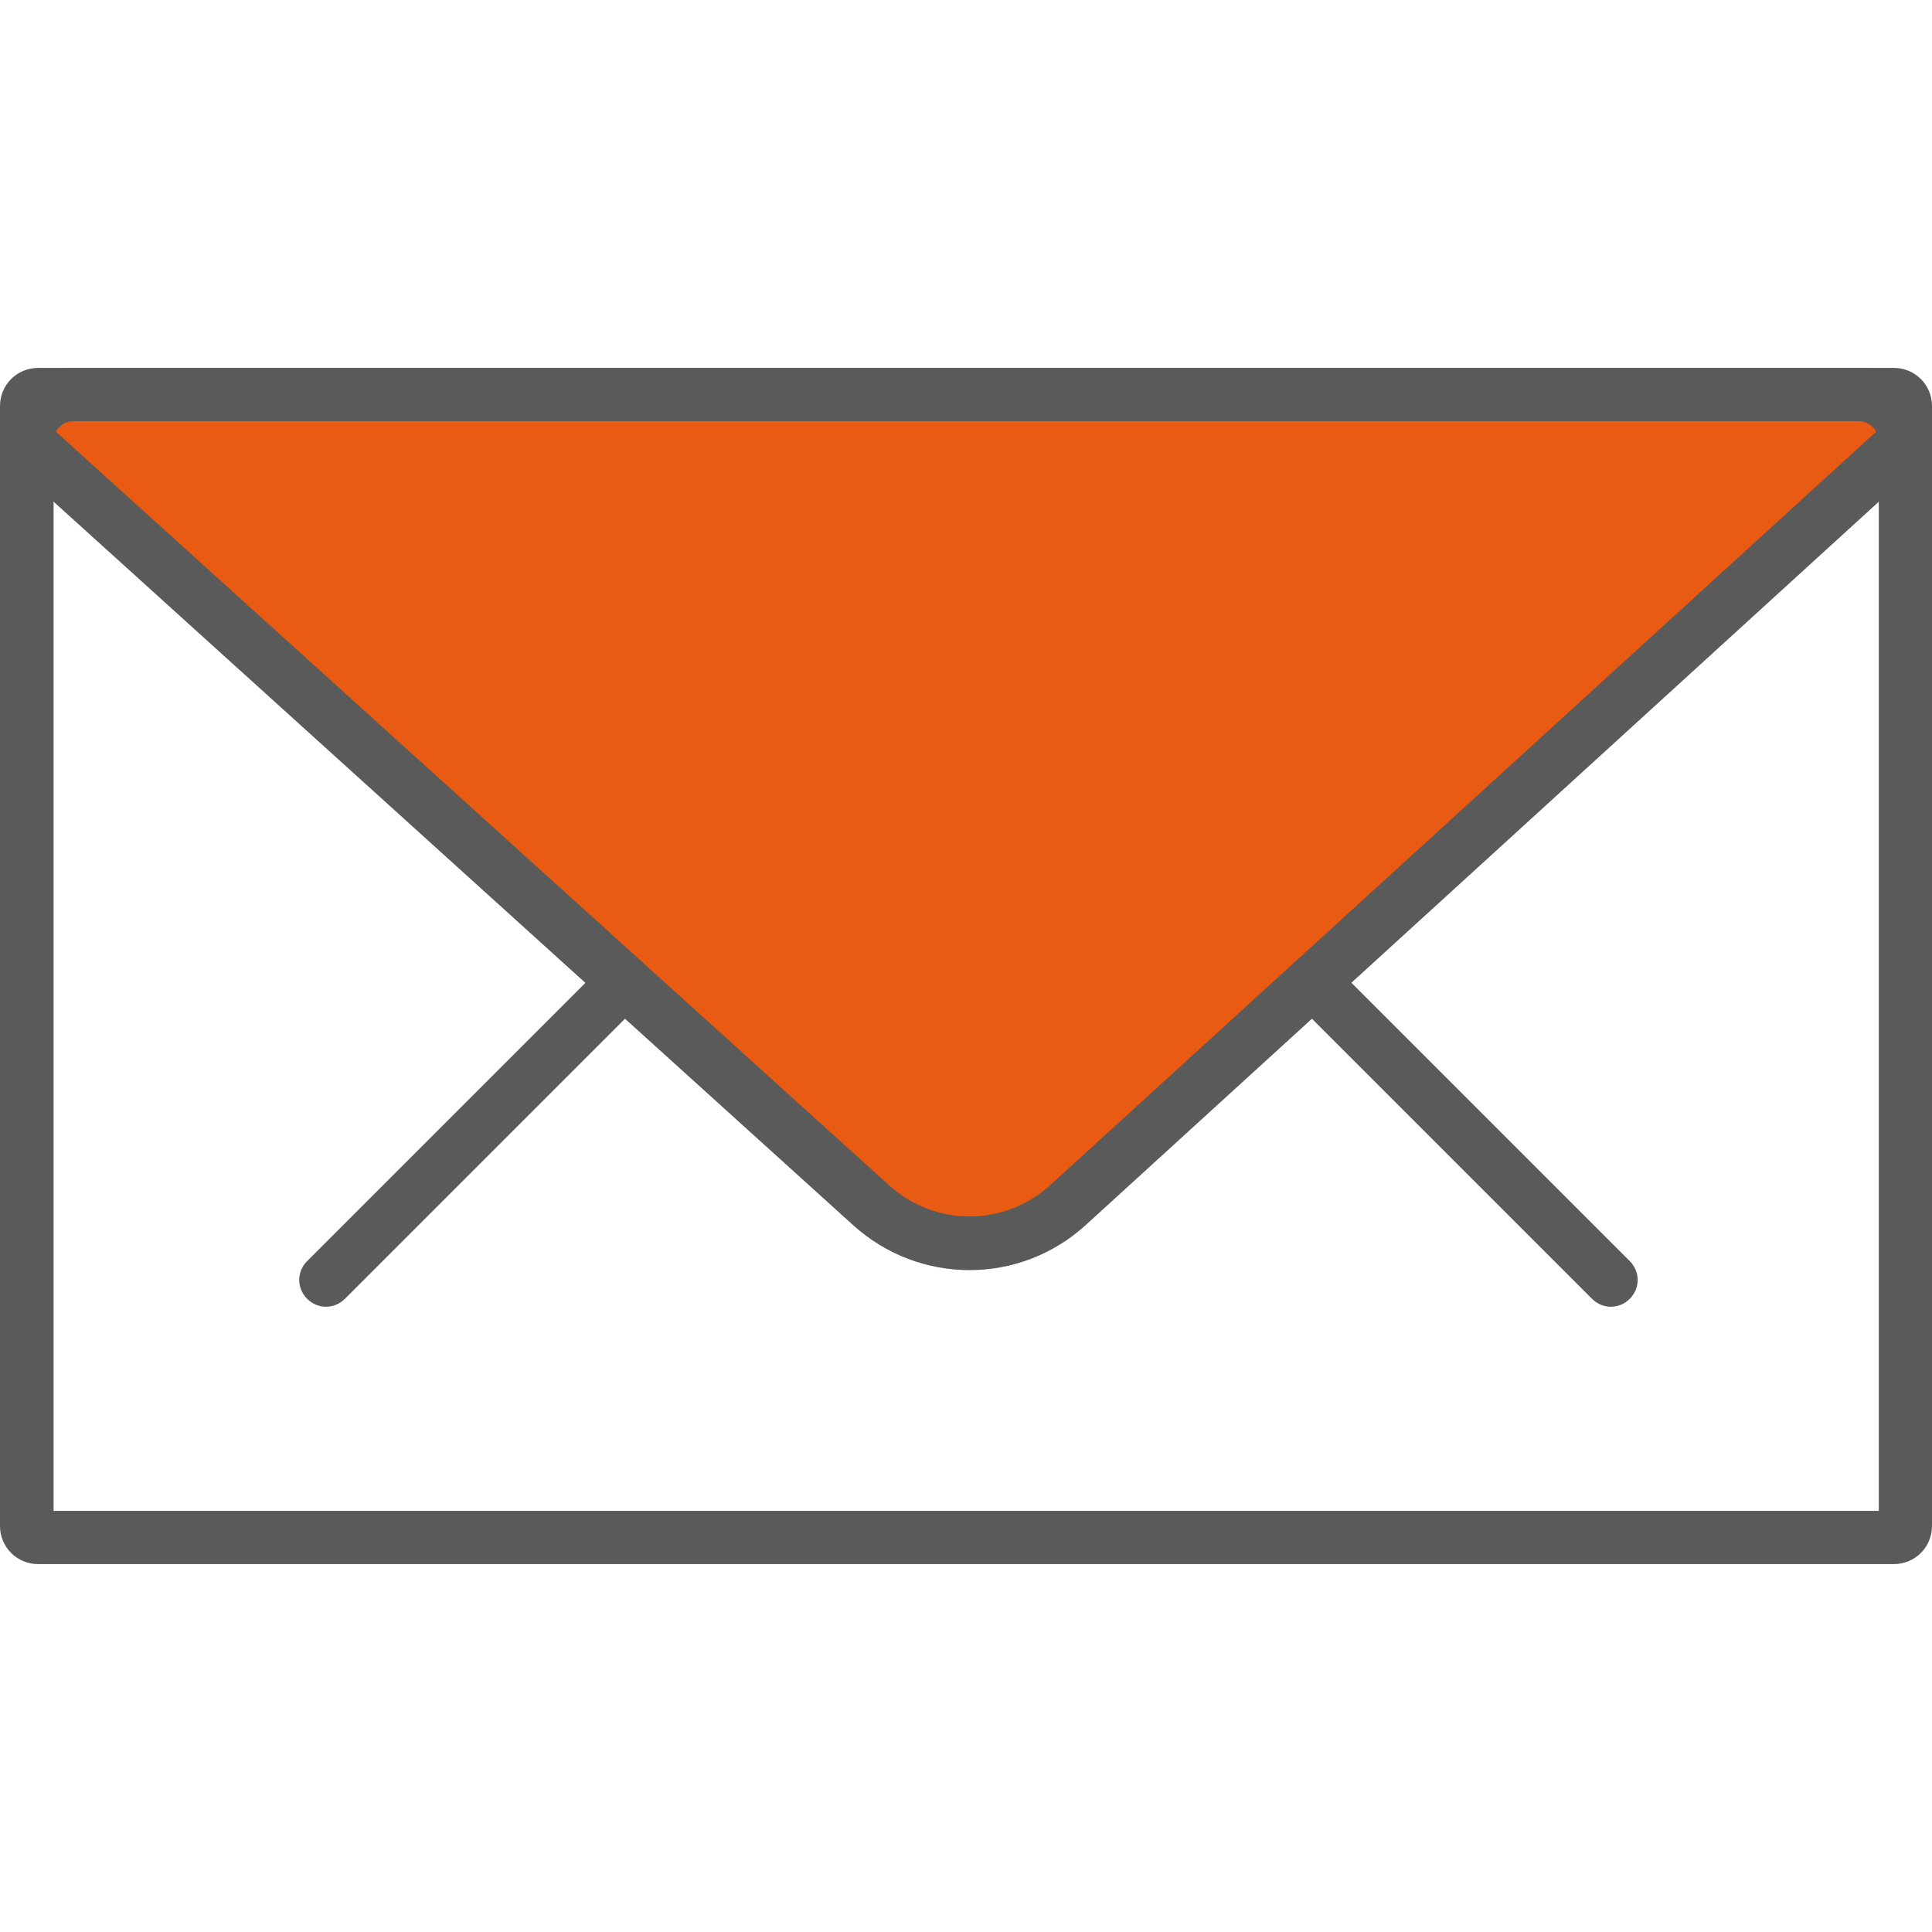 <?xml version="1.0" encoding="UTF-8"?> <!-- Generator: Adobe Illustrator 25.3.1, SVG Export Plug-In . SVG Version: 6.00 Build 0) --> <svg xmlns="http://www.w3.org/2000/svg" xmlns:xlink="http://www.w3.org/1999/xlink" version="1.1" id="Capa_1" x="0px" y="0px" viewBox="0 0 512 512" style="enable-background:new 0 0 512 512;" xml:space="preserve"> <style type="text/css"> .st0{fill:#5A5A5A;} .st1{fill:#E95A13;} </style> <g> <g> <path class="st0" d="M501.9,414.5H10.1C4.5,414.5,0,410,0,404.4V107.6c0-5.6,4.5-10.1,10.1-10.1h491.8c5.6,0,10.1,4.5,10.1,10.1 v296.8C512,410,507.5,414.5,501.9,414.5z M14.2,400.4h483.7V111.6H14.2V400.4z"></path> </g> <g> <path class="st1" d="M230.8,319.4L7.1,117c0-6.9,5.6-12.4,12.4-12.4h473c6.9,0,12.4,5.6,12.4,12.4L283.2,319.3 C268.3,332.8,245.7,332.9,230.8,319.4z"></path> <path class="st0" d="M256.9,336.6c-11,0-22.1-4-30.9-12L0,120.1V117c0-10.7,8.7-19.5,19.5-19.5h473c10.7,0,19.5,8.7,19.5,19.5v3.1 L287.9,324.5C279.1,332.6,268,336.6,256.9,336.6z M235.6,314.1c12.2,11.1,30.7,11,42.8-0.1l218.8-199.6c-0.9-1.7-2.7-2.8-4.7-2.8 h-473c-2,0-3.8,1.1-4.7,2.8L235.6,314.1z"></path> </g> <g> <path class="st0" d="M426.9,346.3c-1.8,0-3.6-0.7-5-2.1l-79-79c-2.8-2.8-2.8-7.2,0-10c2.8-2.8,7.2-2.8,10,0l79,79 c2.8,2.8,2.8,7.2,0,10C430.5,345.6,428.7,346.3,426.9,346.3z"></path> </g> <g> <path class="st0" d="M86.4,346.3c-1.8,0-3.6-0.7-5-2.1c-2.8-2.8-2.8-7.2,0-10l79-79c2.8-2.8,7.2-2.8,10,0c2.8,2.8,2.8,7.2,0,10 l-79,79C90,345.6,88.2,346.3,86.4,346.3z"></path> </g> </g> </svg> 